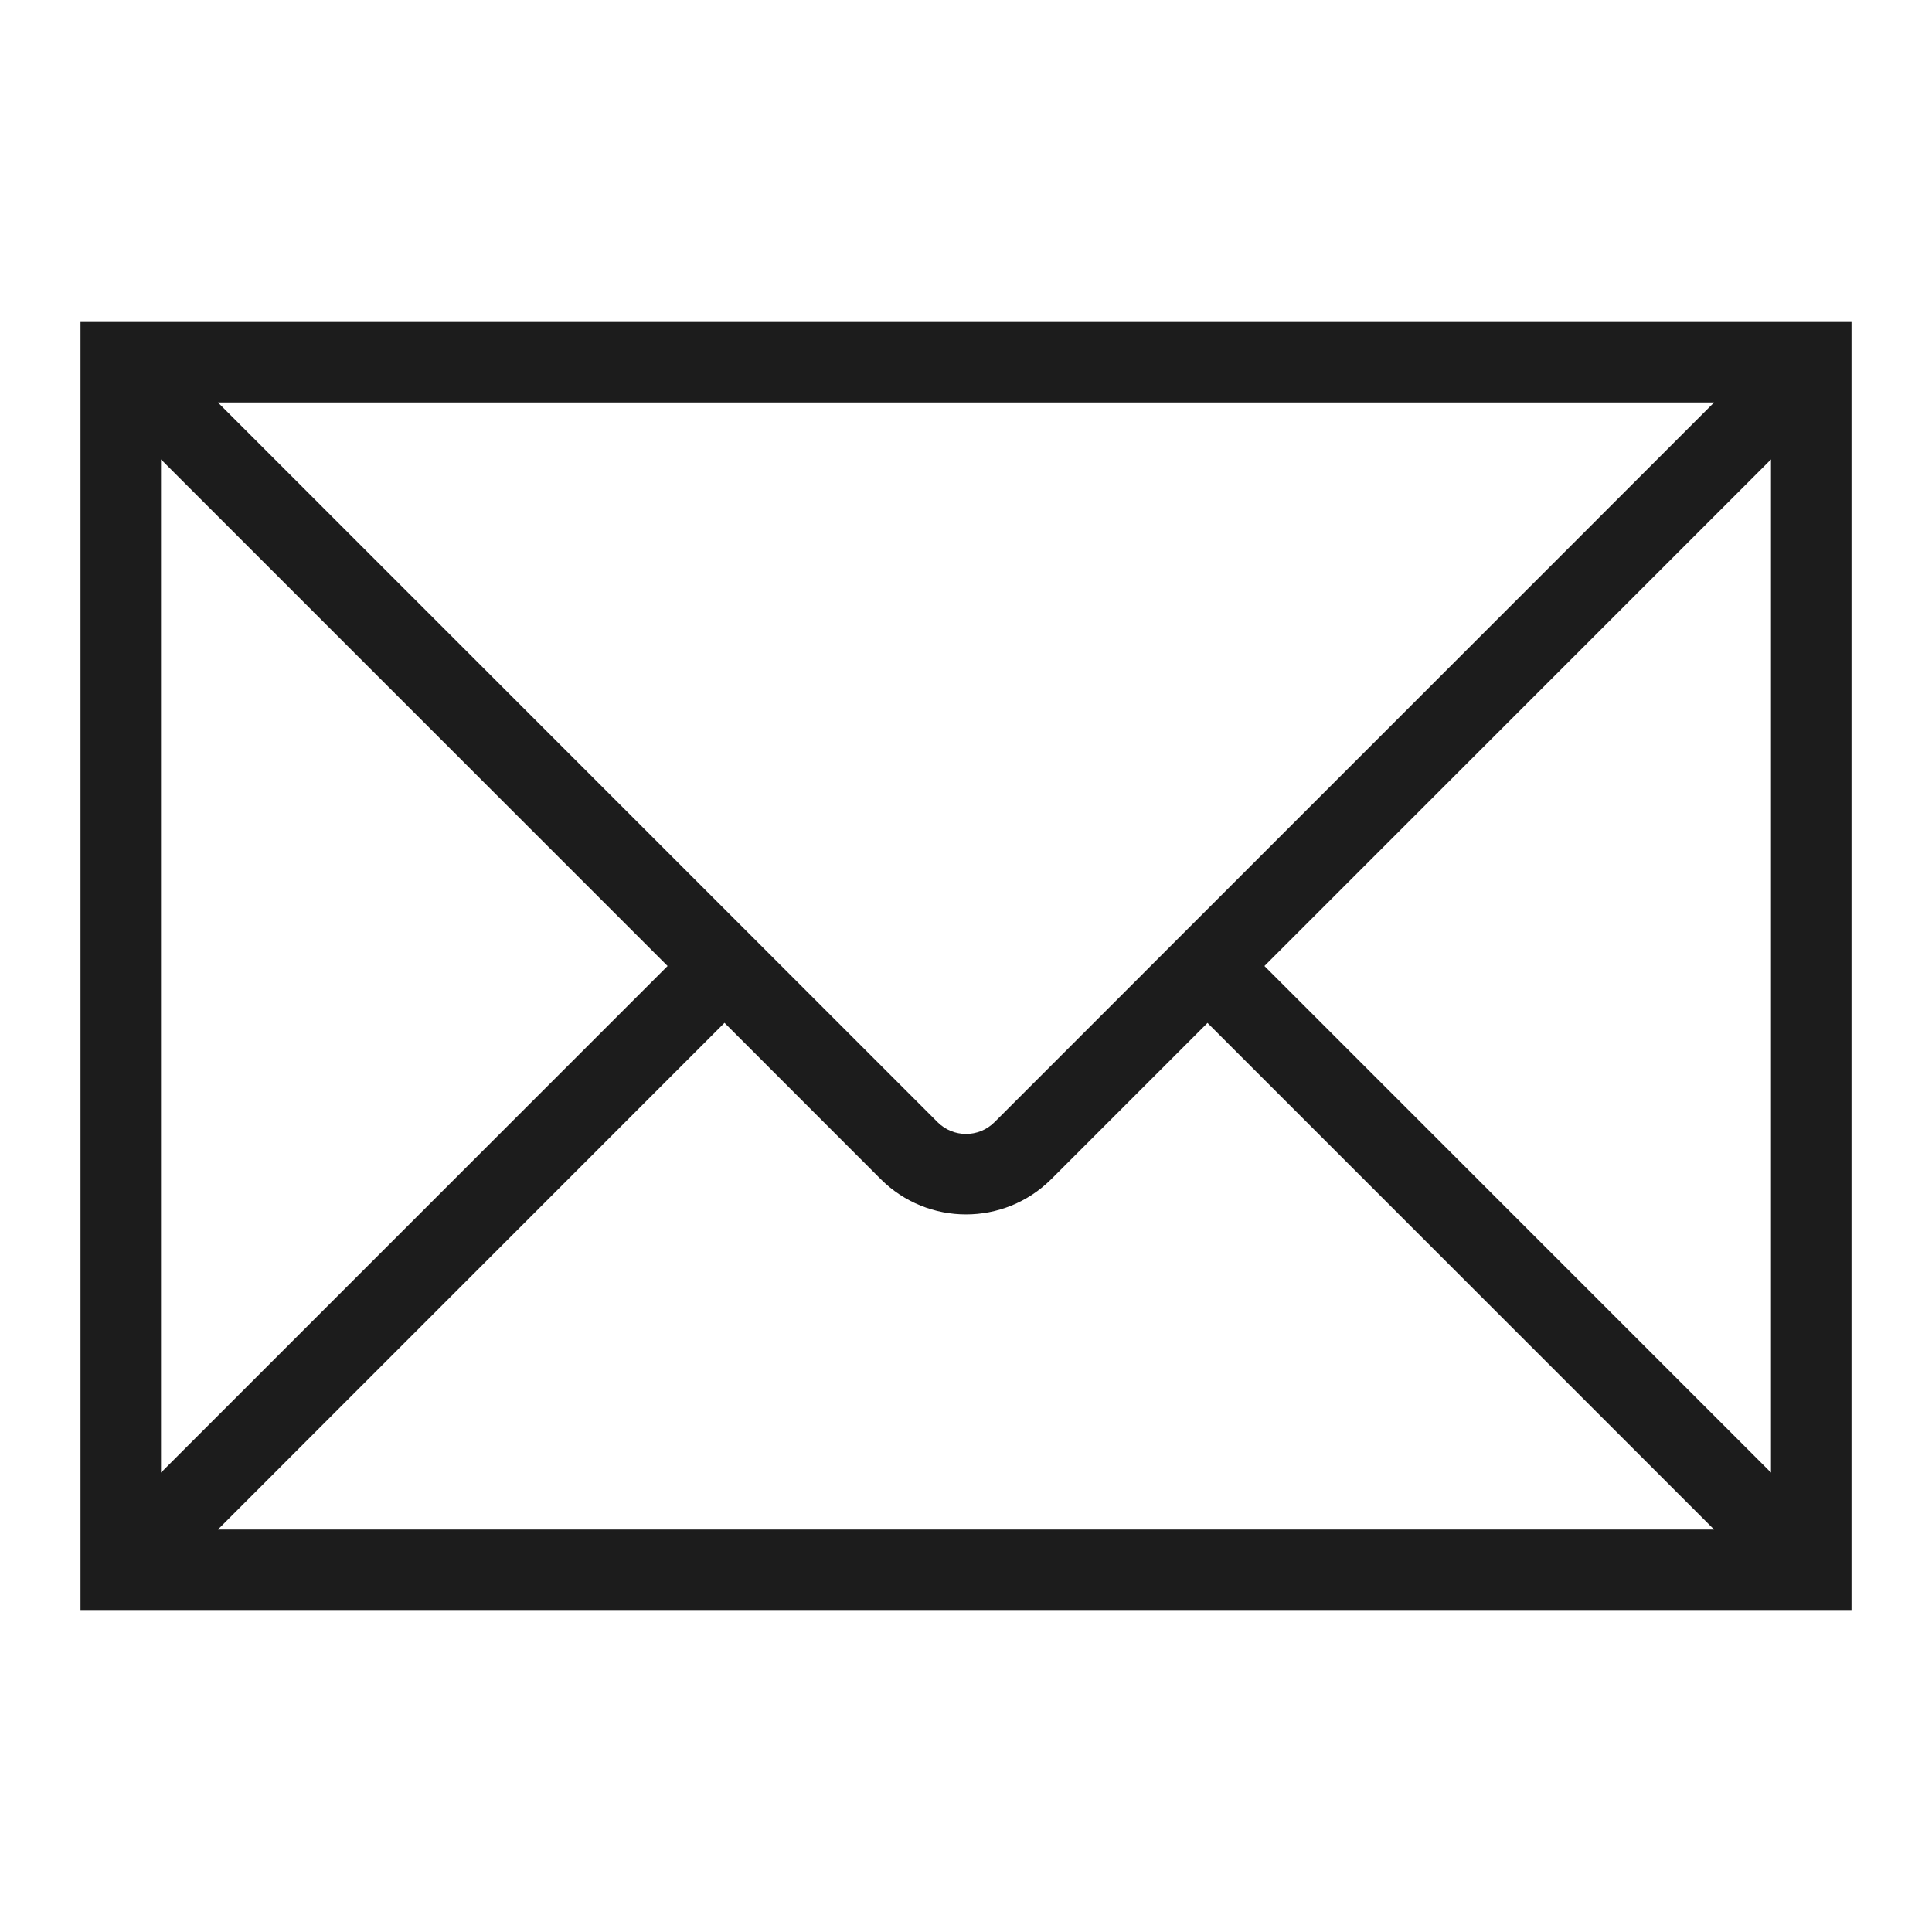<svg xmlns="http://www.w3.org/2000/svg" width="24" height="24" viewBox="0 0 24 24"><path fill="#1C1C1C" d="M21.293 19L15 12.707l-1.94 1.94c-.586.585-1.534.585-2.12 0L9 12.706 2.707 19h18.586zm.707-.707V5.707L15.707 12 22 18.293zm-20 0L8.293 12 2 5.707v12.586zM2.707 5l8.94 8.94c.195.195.512.195.707 0L21.293 5H2.707zM1 4h22v16H1V4z"/></svg>